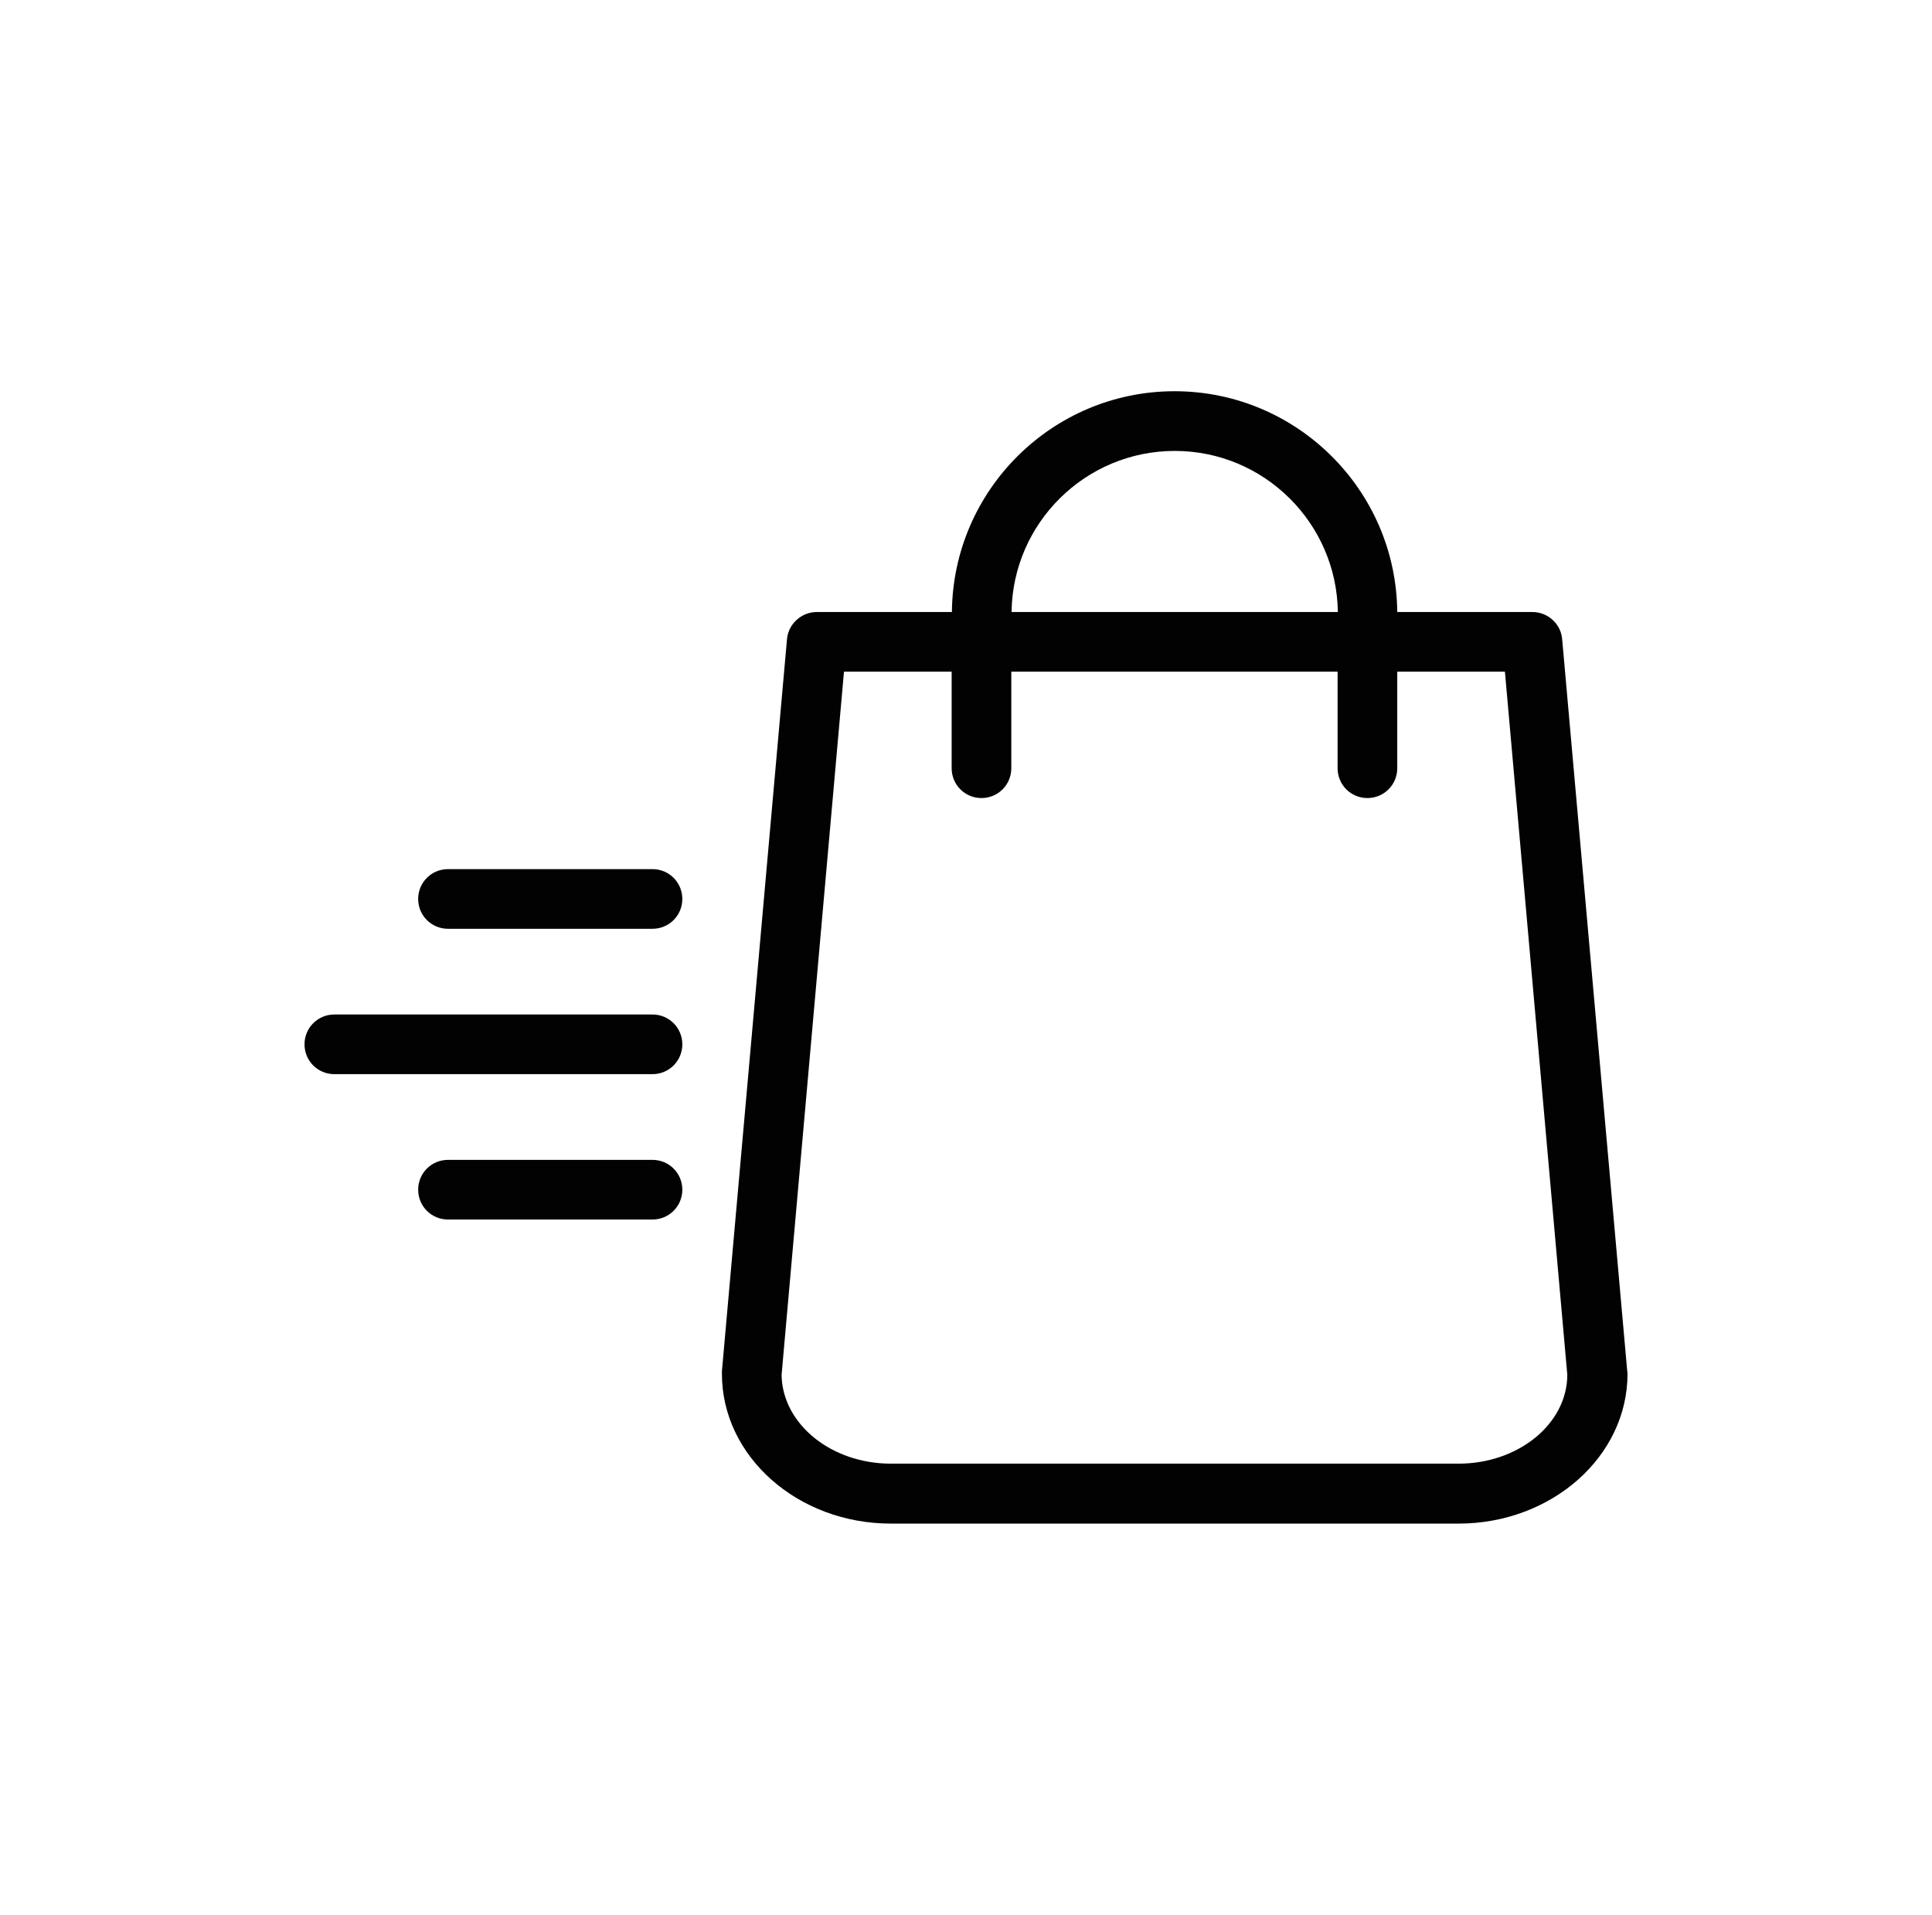 <?xml version="1.0" encoding="iso-8859-1"?>
<!-- Generator: Adobe Illustrator 19.1.0, SVG Export Plug-In . SVG Version: 6.00 Build 0)  -->
<svg version="1.1" id="Layer_1" xmlns="http://www.w3.org/2000/svg" xmlns:xlink="http://www.w3.org/1999/xlink" x="0px" y="0px"
	 viewBox="0 0 61.333 60.788" style="enable-background:new 0 0 61.333 60.788;" xml:space="preserve">
<g>
	<path style="fill:#020202;" d="M51.658,43.529L49.592,20.29c-0.043-0.491-0.457-0.861-0.947-0.861h-4.288
		c-0.034-3.875-3.194-7.009-7.069-7.009s-7.034,3.134-7.069,7.009h-4.288c-0.491,0-0.904,0.379-0.947,0.861l-2.066,23.239v0.086
		c0,2.617,2.402,4.753,5.364,4.753h18.021c2.953,0,5.364-2.127,5.364-4.753C51.667,43.58,51.667,43.555,51.658,43.529L51.658,43.529
		z M37.296,14.315c2.833,0,5.14,2.29,5.175,5.114H32.113C32.148,16.605,34.455,14.315,37.296,14.315L37.296,14.315z M46.303,46.465
		H28.282c-1.894,0-3.444-1.257-3.47-2.816l1.981-22.326h3.418v3.065c0,0.525,0.422,0.947,0.947,0.947
		c0.525,0,0.947-0.422,0.947-0.947v-3.065h10.358v3.065c0,0.525,0.422,0.947,0.947,0.947c0.525,0,0.947-0.422,0.947-0.947v-3.065
		h3.418l1.981,22.326C49.747,45.208,48.197,46.465,46.303,46.465L46.303,46.465z M46.303,46.465"/>
	<path style="fill:#020202;" d="M20.714,27.591h-6.492c-0.525,0-0.947,0.422-0.947,0.947c0,0.525,0.422,0.947,0.947,0.947h6.492
		c0.525,0,0.947-0.422,0.947-0.947C21.661,28.013,21.239,27.591,20.714,27.591L20.714,27.591z M20.714,27.591"/>
	<path style="fill:#020202;" d="M20.714,32.206h-10.1c-0.525,0-0.947,0.422-0.947,0.947c0,0.525,0.422,0.947,0.947,0.947h10.1
		c0.525,0,0.947-0.422,0.947-0.947C21.661,32.628,21.239,32.206,20.714,32.206L20.714,32.206z M20.714,32.206"/>
	<path style="fill:#020202;" d="M20.714,36.821h-6.492c-0.525,0-0.947,0.422-0.947,0.947c0,0.525,0.422,0.947,0.947,0.947h6.492
		c0.525,0,0.947-0.422,0.947-0.947C21.661,37.243,21.239,36.821,20.714,36.821L20.714,36.821z M20.714,36.821"/>
</g>
</svg>
